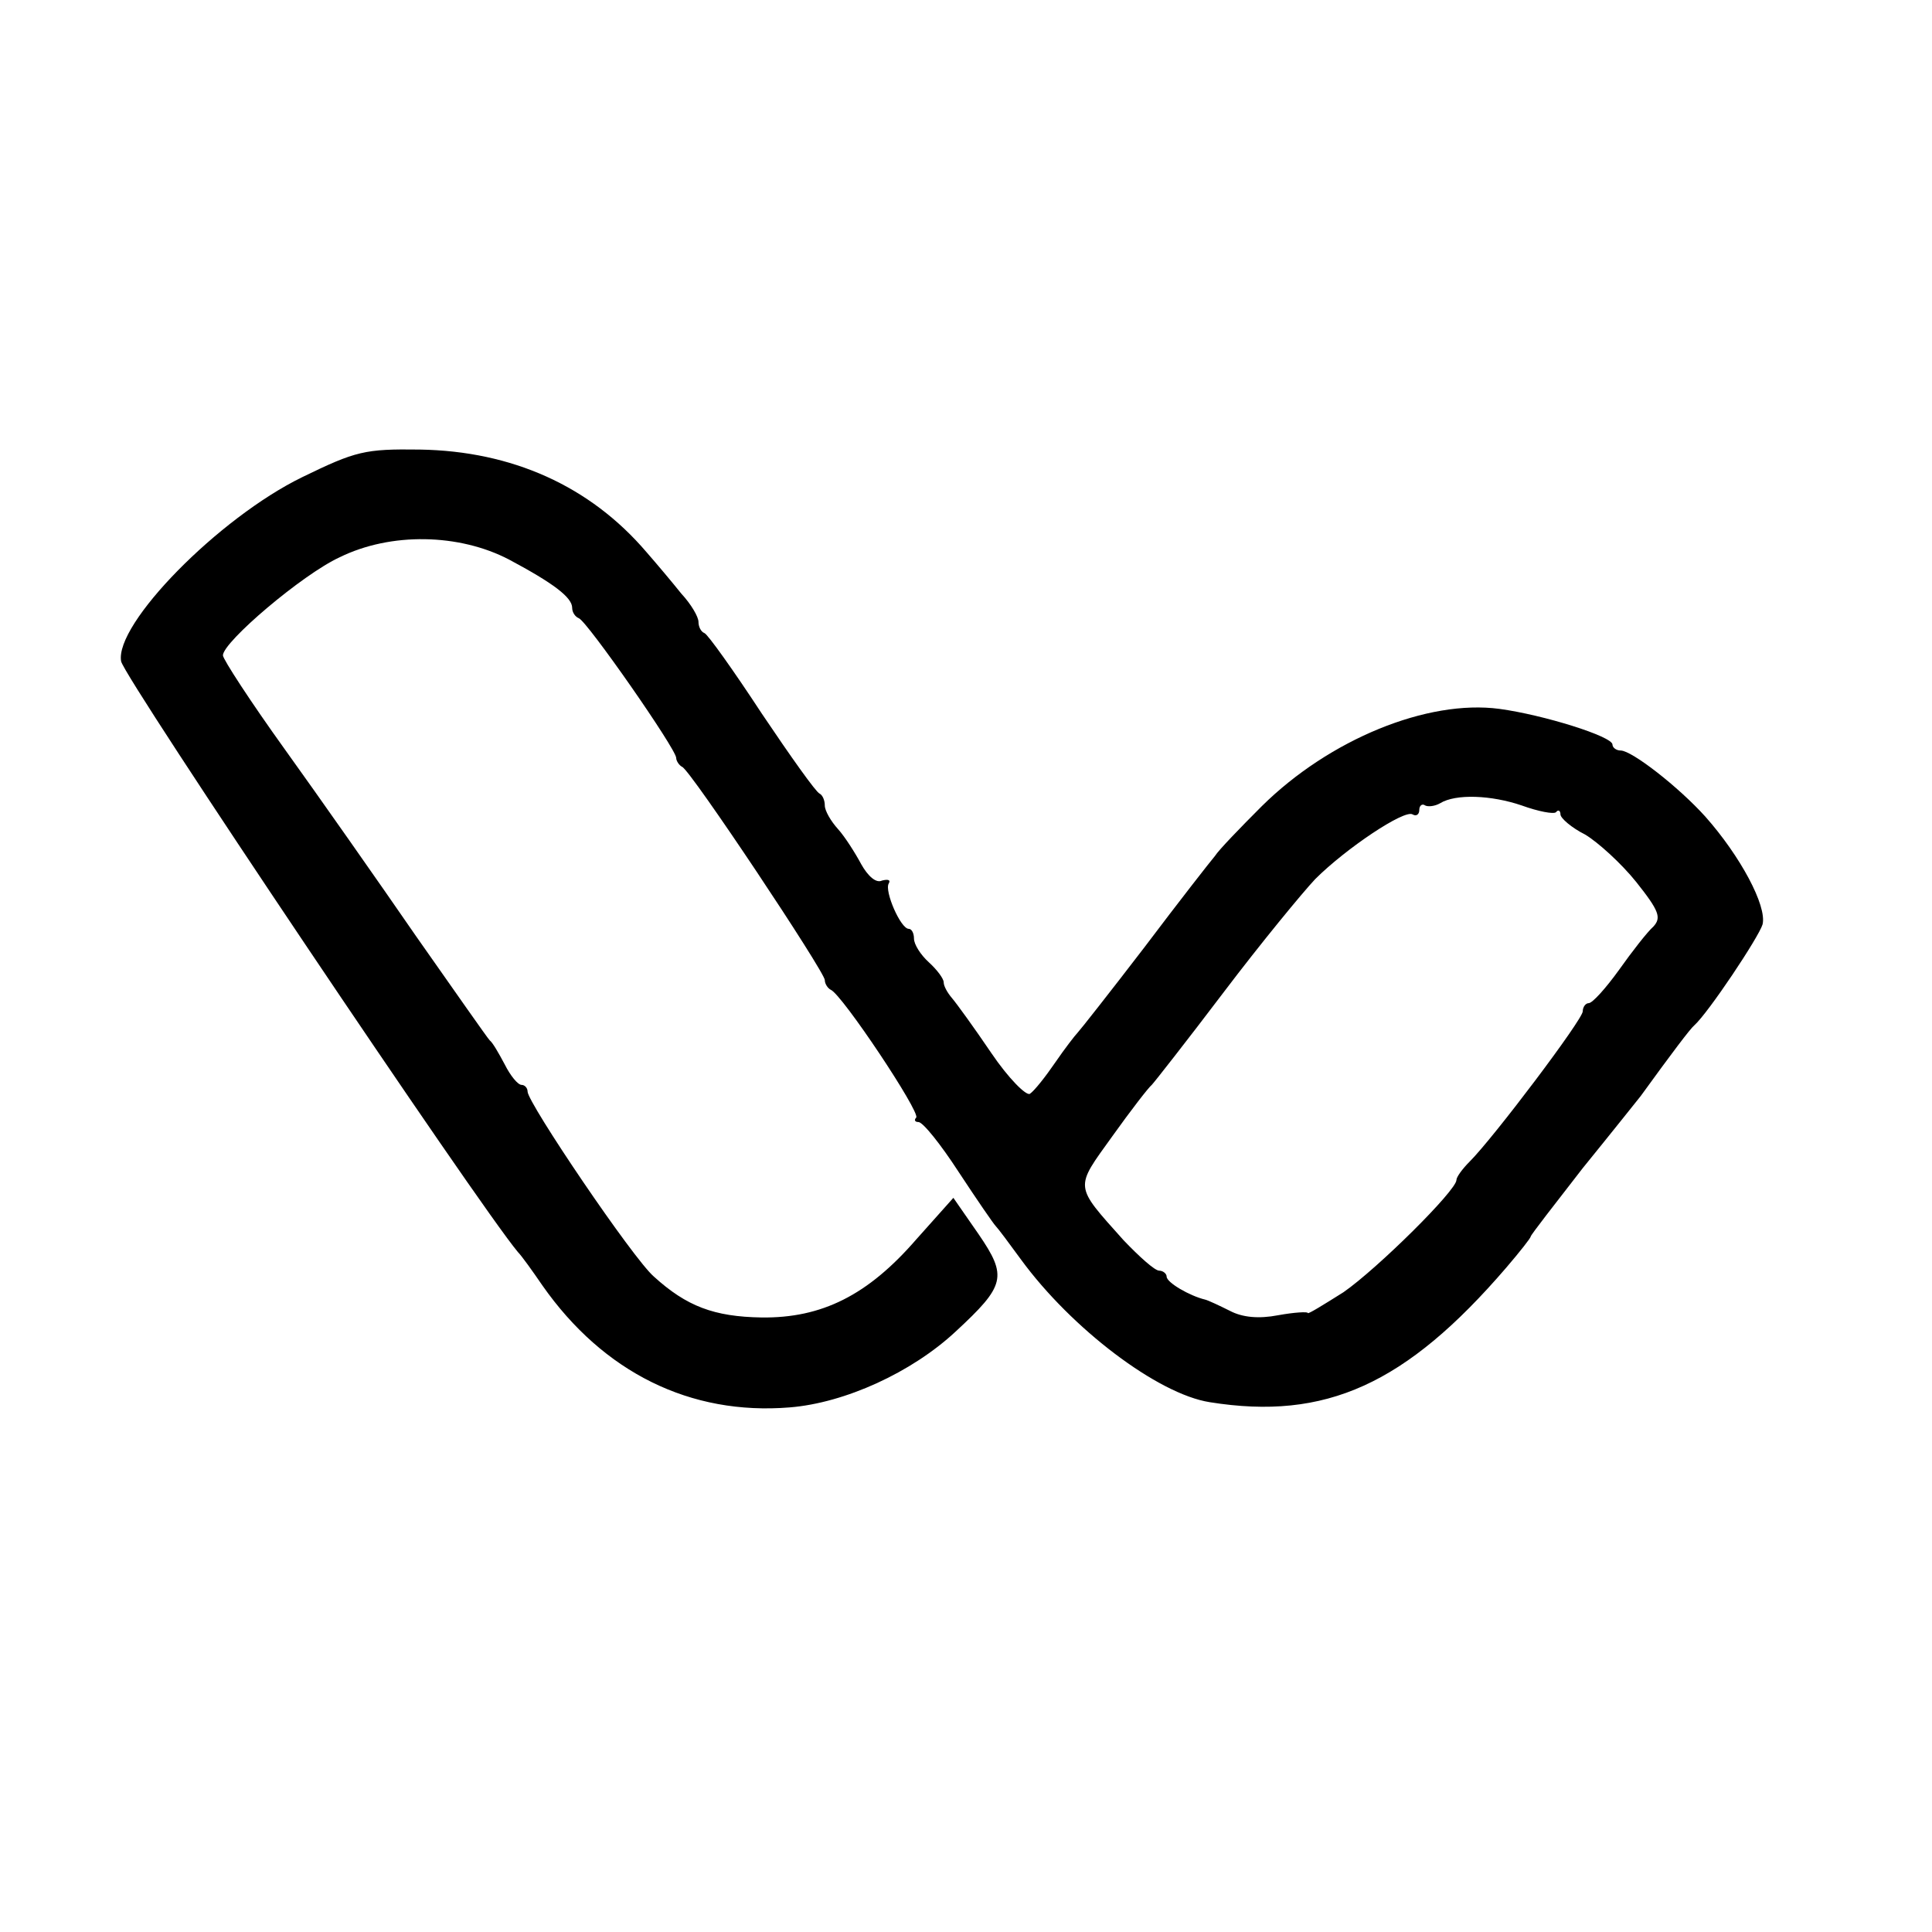 <svg height="260pt" preserveAspectRatio="xMidYMid meet" viewBox="0 0 260 260" width="260pt" xmlns="http://www.w3.org/2000/svg"><path d="m407 1958c-113-55-253-198-244-248 4-22 481-732 534-795 5-5 20-26 33-45 82-117 199-175 333-164 74 6 164 47 223 102 67 62 70 74 31 131l-34 49-50-56c-65-75-127-106-208-105-64 1-101 15-145 55-28 24-170 234-170 249 0 5-4 9-8 9-5 0-15 12-23 28-8 15-16 29-20 32-3 3-47 66-99 140-51 74-131 188-177 252s-83 121-83 126c0 18 107 109 157 132 69 34 161 32 228-3 60-32 85-51 85-65 0-6 4-12 9-14 11-4 131-176 131-188 0-4 4-10 8-12 11-4 192-276 192-287 0-5 4-11 8-13 15-6 121-165 115-172-3-3-2-6 3-6 6 0 30-30 54-67 25-38 47-70 50-73s18-23 34-45c68-93 184-181 254-192 156-25 264 24 399 181 18 21 33 40 33 42s32 43 70 92c39 48 74 92 78 97 42 58 67 91 72 95 19 17 87 119 92 136 6 25-30 92-77 145-36 40-99 89-114 89-6 0-11 4-11 8 0 11-93 40-152 48-97 13-229-41-320-131-29-29-58-59-63-67-6-7-49-62-95-123-46-60-87-112-90-115s-17-21-30-40-28-38-34-42c-5-3-29 21-52 55s-47 67-53 74-11 16-11 21-9 17-20 27-20 24-20 32c0 7-3 13-7 13-11 0-33 51-27 61 3 5-1 6-9 4-8-4-19 6-28 22-8 15-22 37-31 47-10 11-18 25-18 32s-3 14-7 16c-5 2-39 50-78 108-38 58-73 107-77 108-5 2-8 9-8 15 0 7-10 24-23 38-12 15-33 40-47 56-76 89-181 136-305 138-74 1-86-2-158-37zm1641-442c22-8 43-12 46-9 3 4 6 2 6-3s15-18 33-27c17-10 49-39 69-64 31-39 34-48 23-60-8-7-29-34-46-58-18-25-36-45-41-45-4 0-8-5-8-11 0-11-120-170-152-202-10-10-18-21-18-25 0-14-106-119-152-151-27-17-48-30-48-28s-18 1-40-3c-26-5-48-3-65 6-14 7-29 14-33 15-21 5-52 23-52 31 0 4-5 8-10 8-6 0-27 19-48 41-67 75-66 69-15 140 25 35 49 66 53 69 3 3 47 59 97 125s106 134 123 152c41 41 120 94 131 87 5-3 9 0 9 6s4 9 8 6c4-2 13-1 20 3 21 13 69 11 110-3z" transform="matrix(.1 0 0 -.1 0 260)"/></svg>
